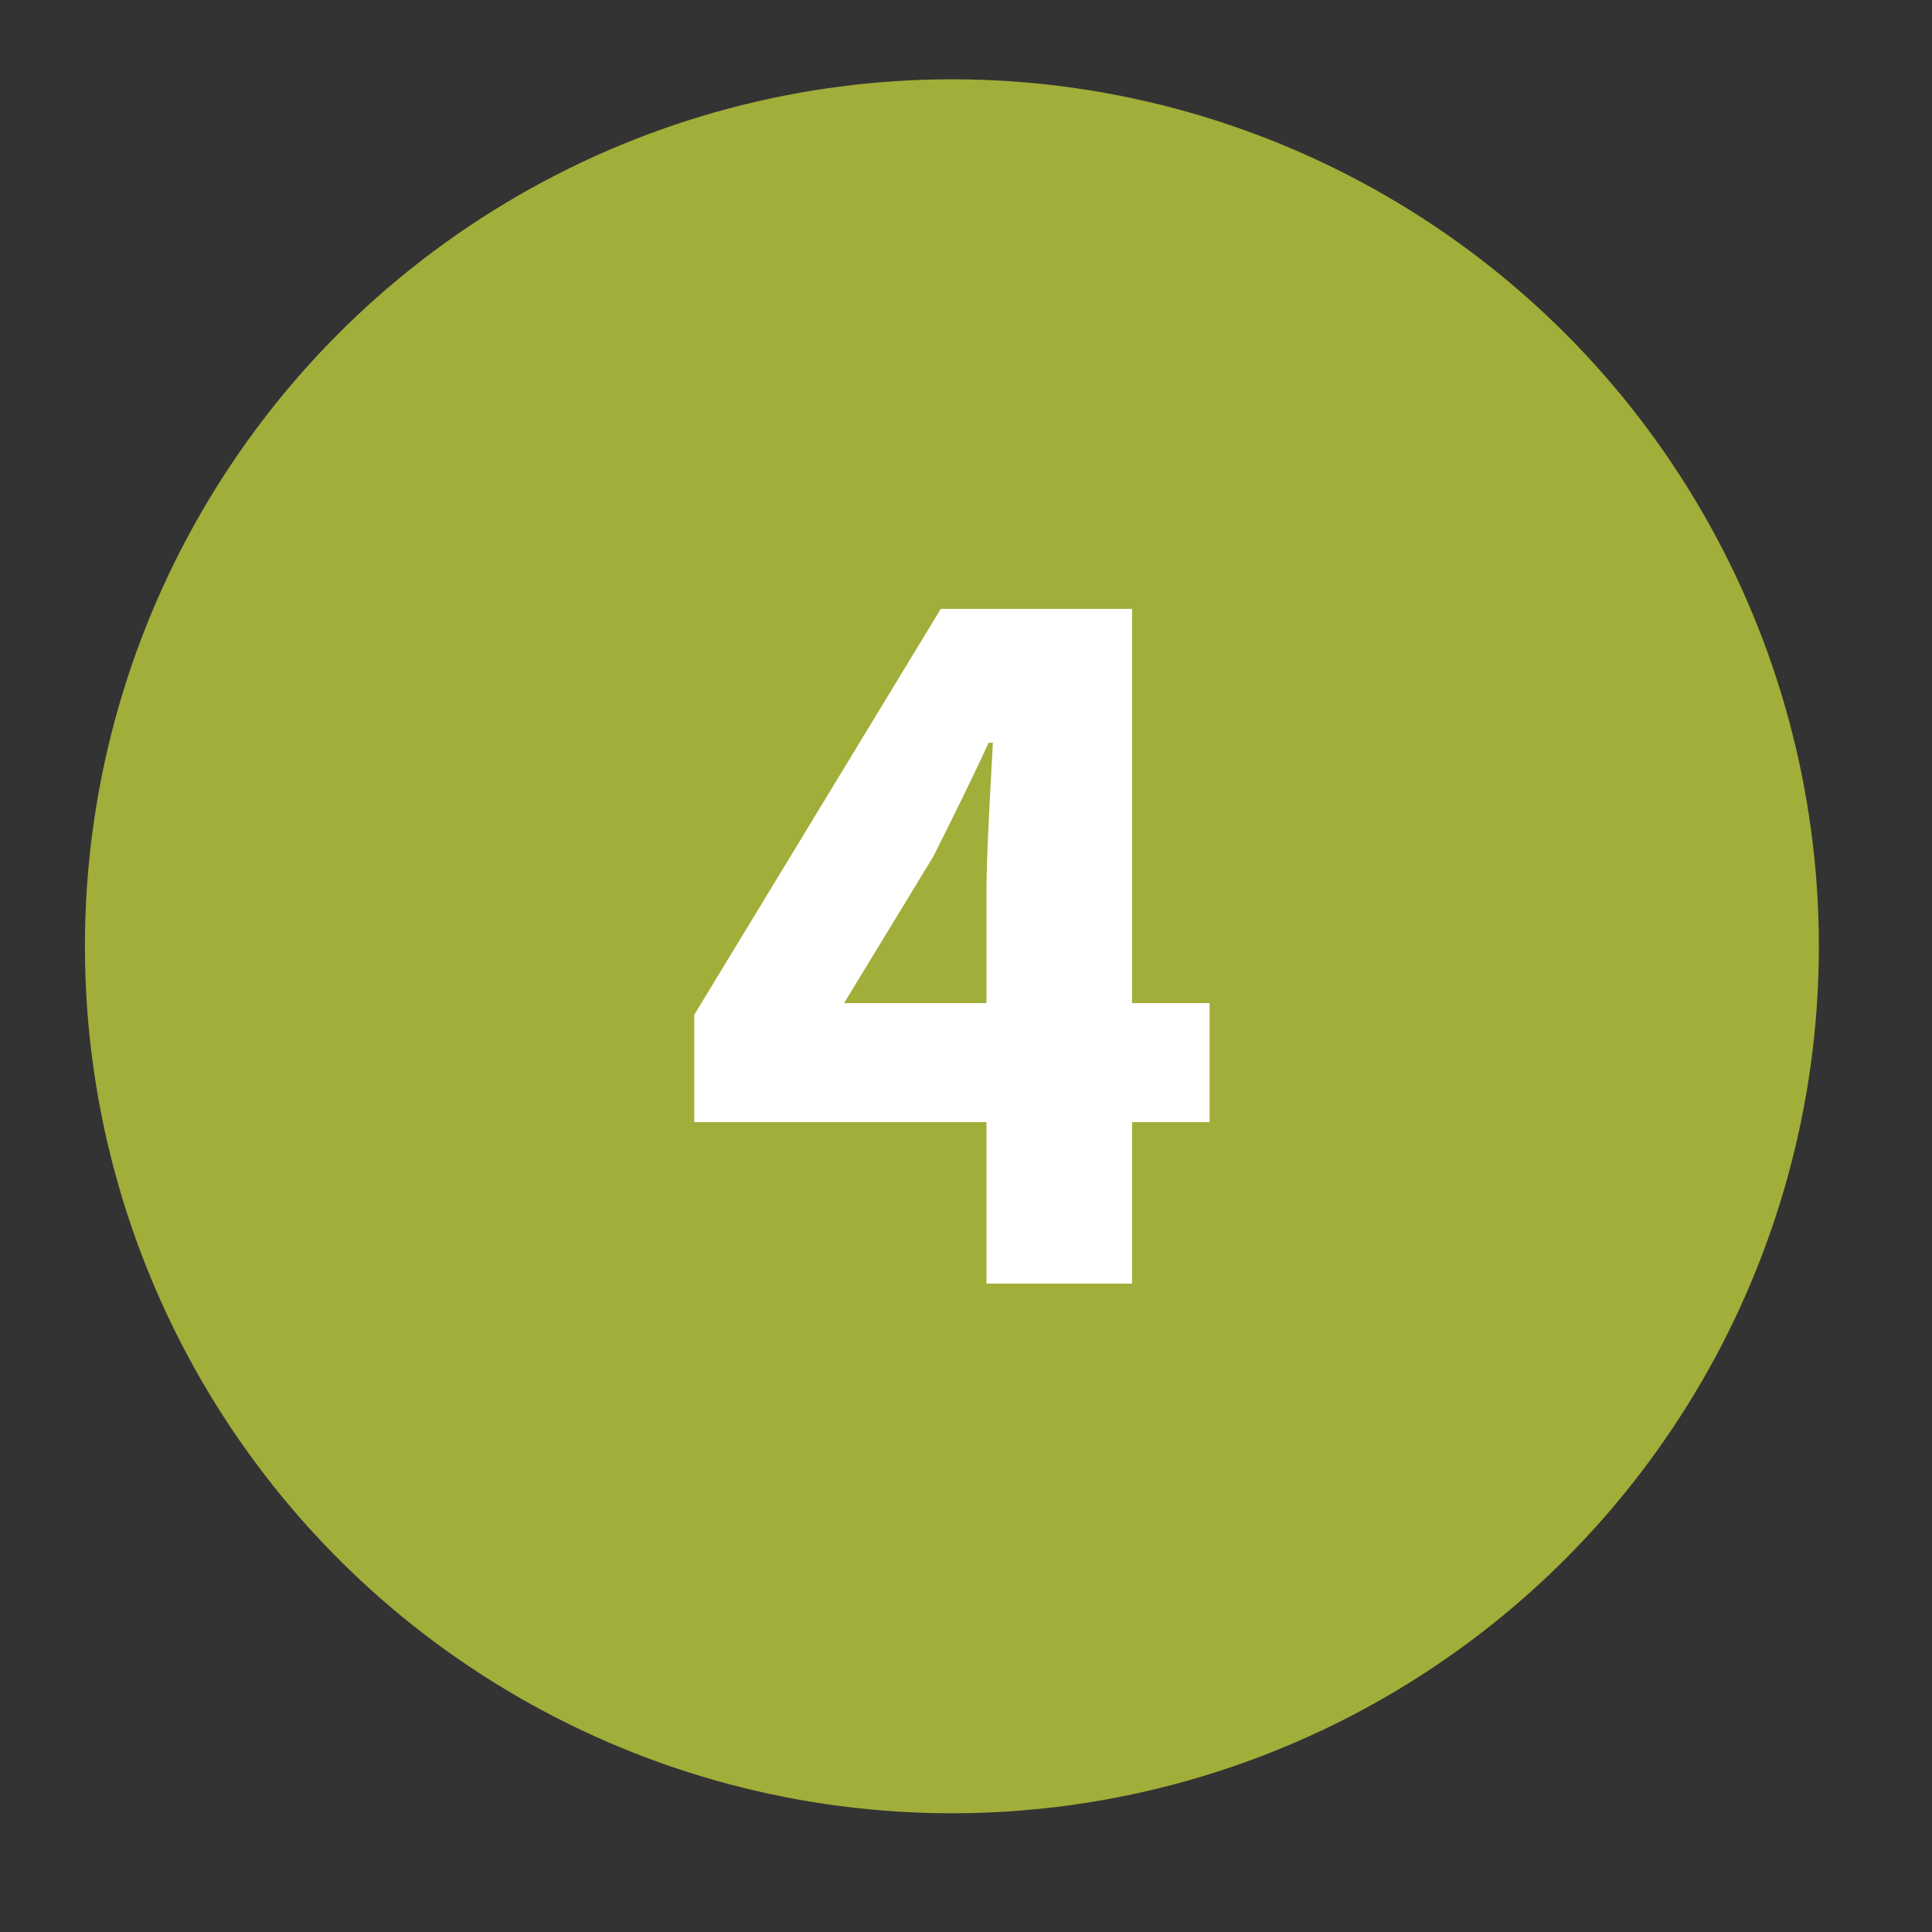 <?xml version="1.0" encoding="UTF-8"?>
<svg id="Layer_1" data-name="Layer 1" xmlns="http://www.w3.org/2000/svg" viewBox="0 0 200 200">
  <rect x="0" y="0" width="200" height="200" fill="#333333" stroke="none"/>
  <defs>
    <style>
      .cls-1 {
        fill: #a1ae39;
      }

      .cls-2 {
        fill: #fff;
      }
    </style>
  </defs>
  <circle class="cls-1" cx="98.54" cy="97.96" r="89.75"/>
  <path class="cls-2" d="M102.12,116.16h-30.25v-11.11l25.52-42.02h19.8v40.81h8.03v12.32h-8.03v16.72h-15.07v-16.72ZM102.12,103.84v-11.33c0-4.51.44-11.22.66-15.62h-.44c-1.76,3.85-3.74,7.81-5.72,11.77l-9.24,15.18h14.74Z"/>
</svg>